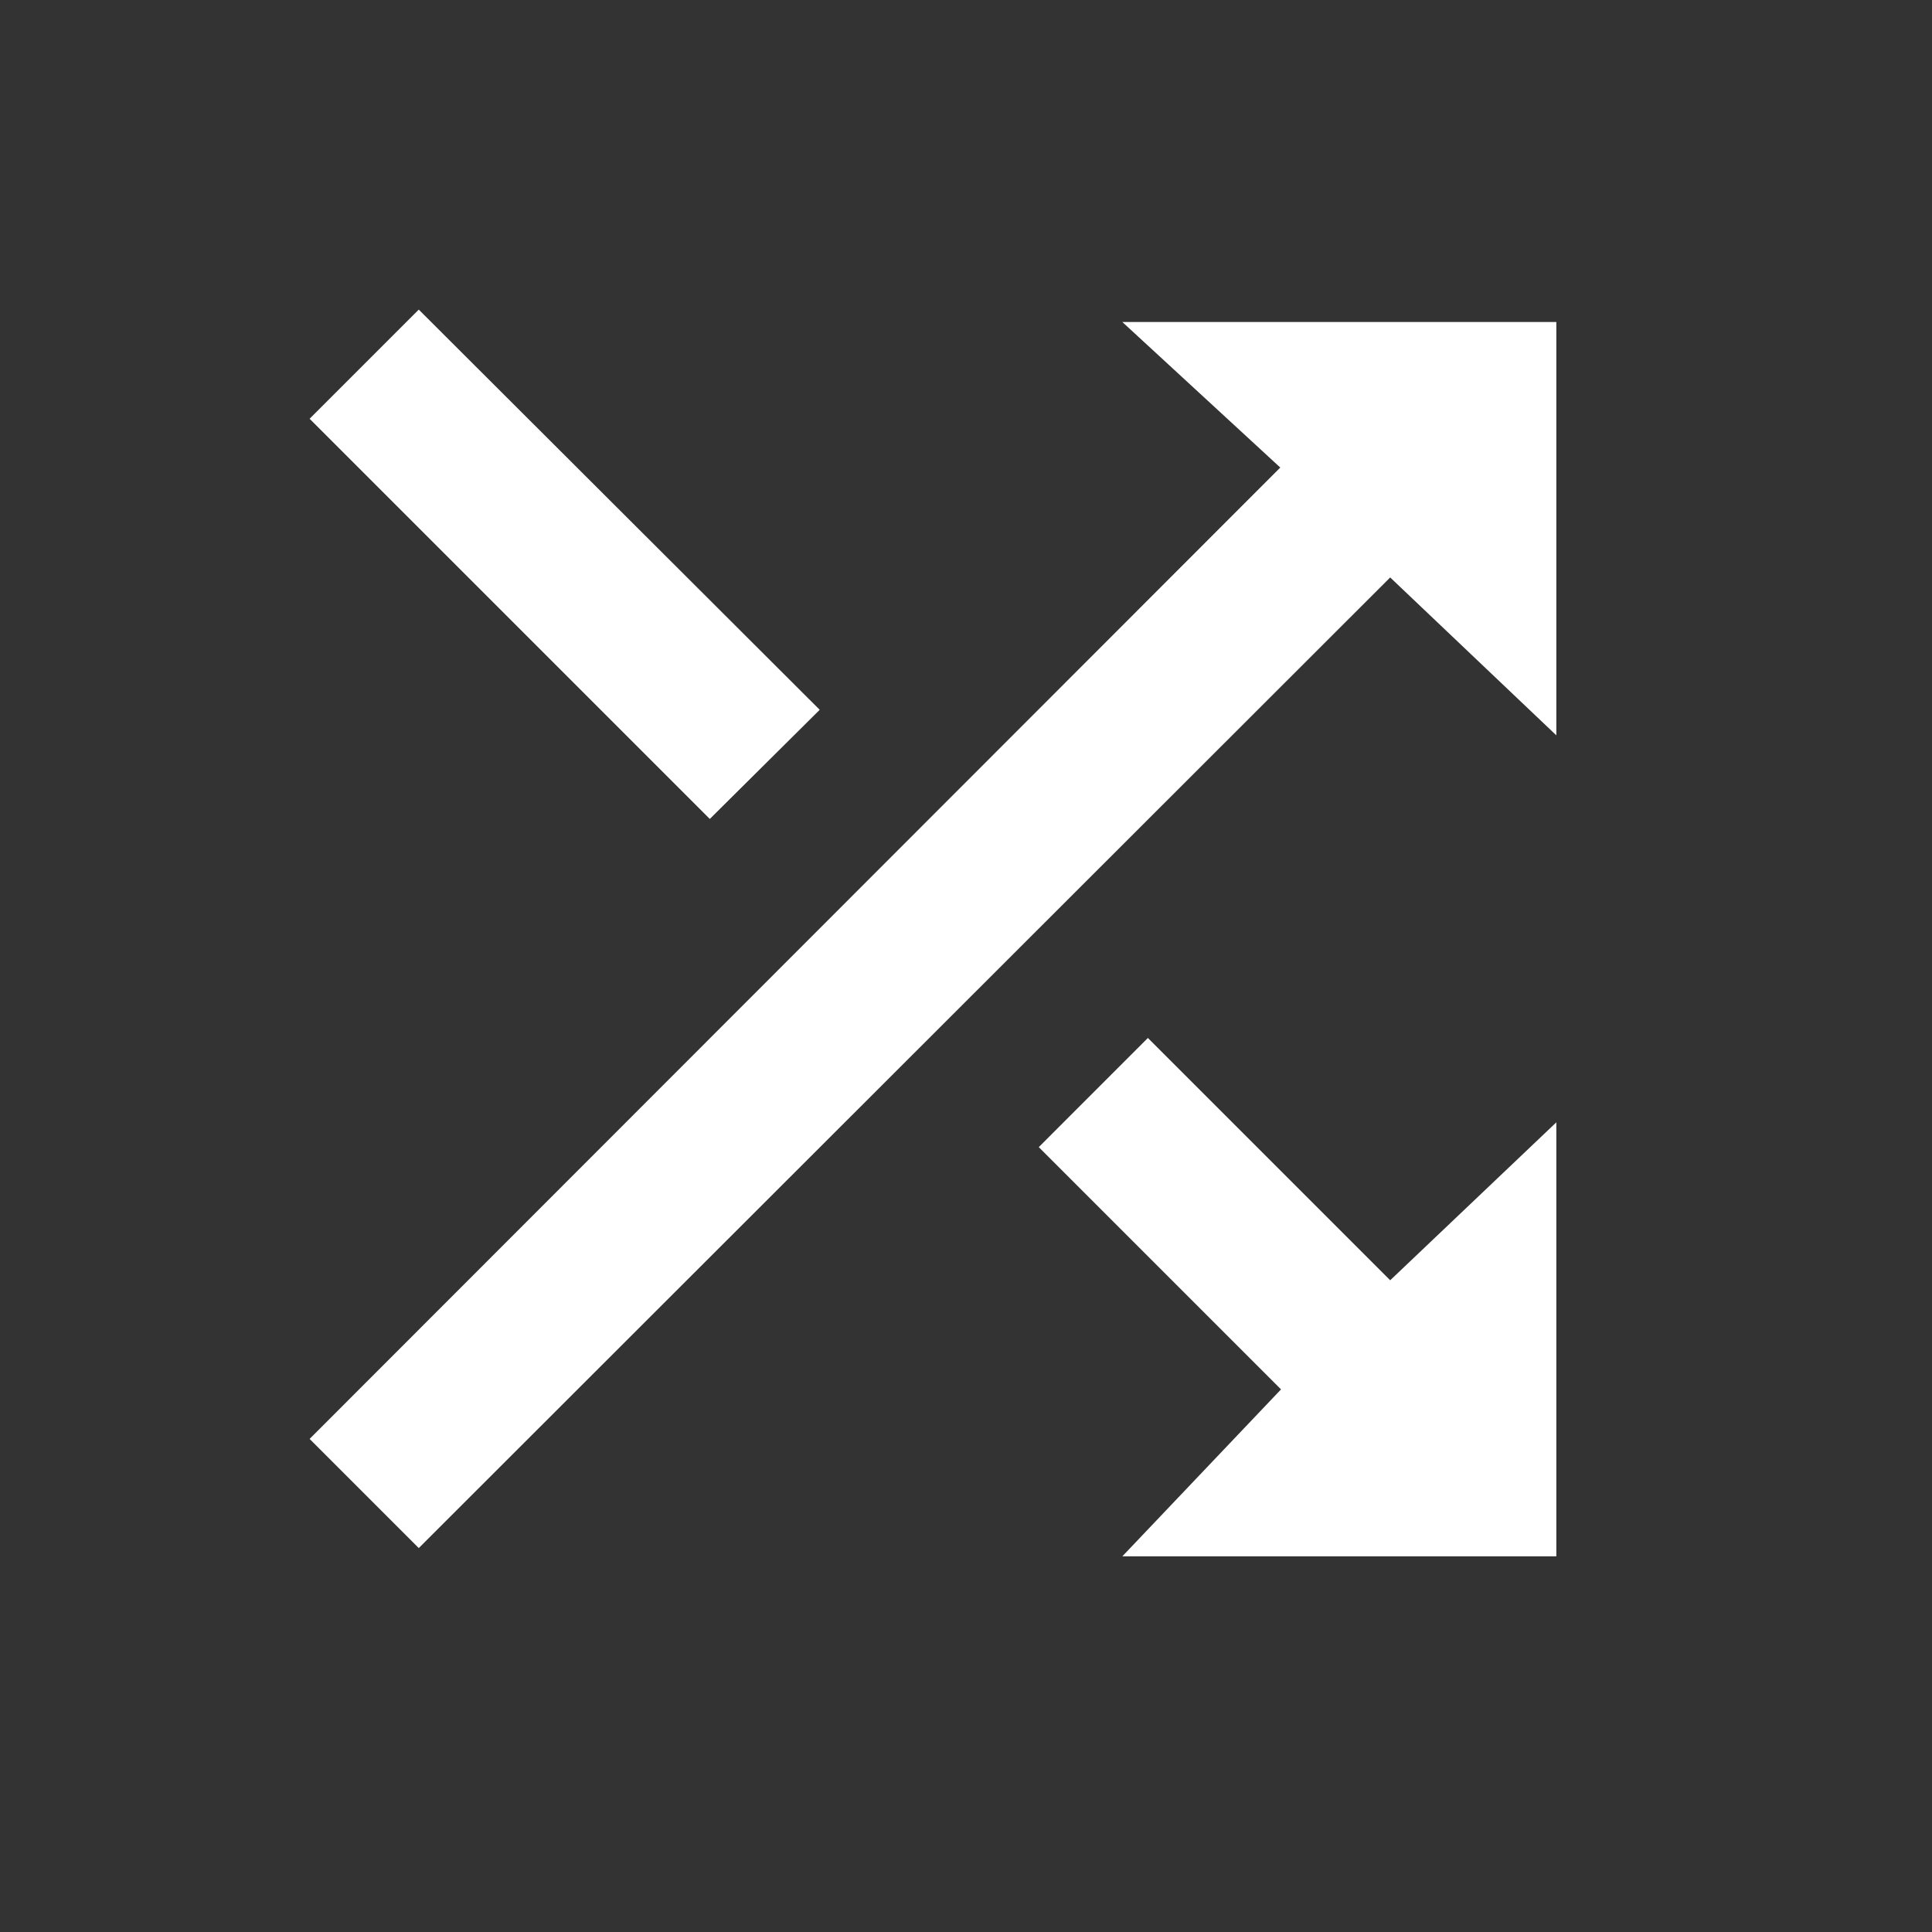 <?xml version="1.0" encoding="UTF-8"?>
<svg width="36px" height="36px" viewBox="0 0 36 36" version="1.1" xmlns="http://www.w3.org/2000/svg" xmlns:xlink="http://www.w3.org/1999/xlink">
    <rect x="0" y="0" width="36" height="36" fill="#333333" stroke="none"/>
    <!-- Generator: Sketch 51.3 (57544) - http://www.bohemiancoding.com/sketch -->
    <title>icon-shuffle-w</title>
    <desc>Created with Sketch.</desc>
    <defs></defs>
    <g id="icon-shuffle-w" stroke="none" stroke-width="1" fill="none" fill-rule="evenodd">
        <path d="M15.274,13.226 L7.803,5.769 L5.769,7.803 L13.226,15.26 L15.274,13.226 Z M20.913,6 L23.856,8.712 L5.769,26.812 L7.803,28.846 L25.904,10.76 L29,13.702 L29,6 L20.913,6 Z M21.389,19.341 L19.356,21.375 L23.87,25.889 L20.913,29 L29,29 L29,20.913 L25.904,23.856 L21.389,19.341 Z" id="Shape" fill="#FFFFFF" fill-rule="nonzero"></path>
    </g>
</svg>